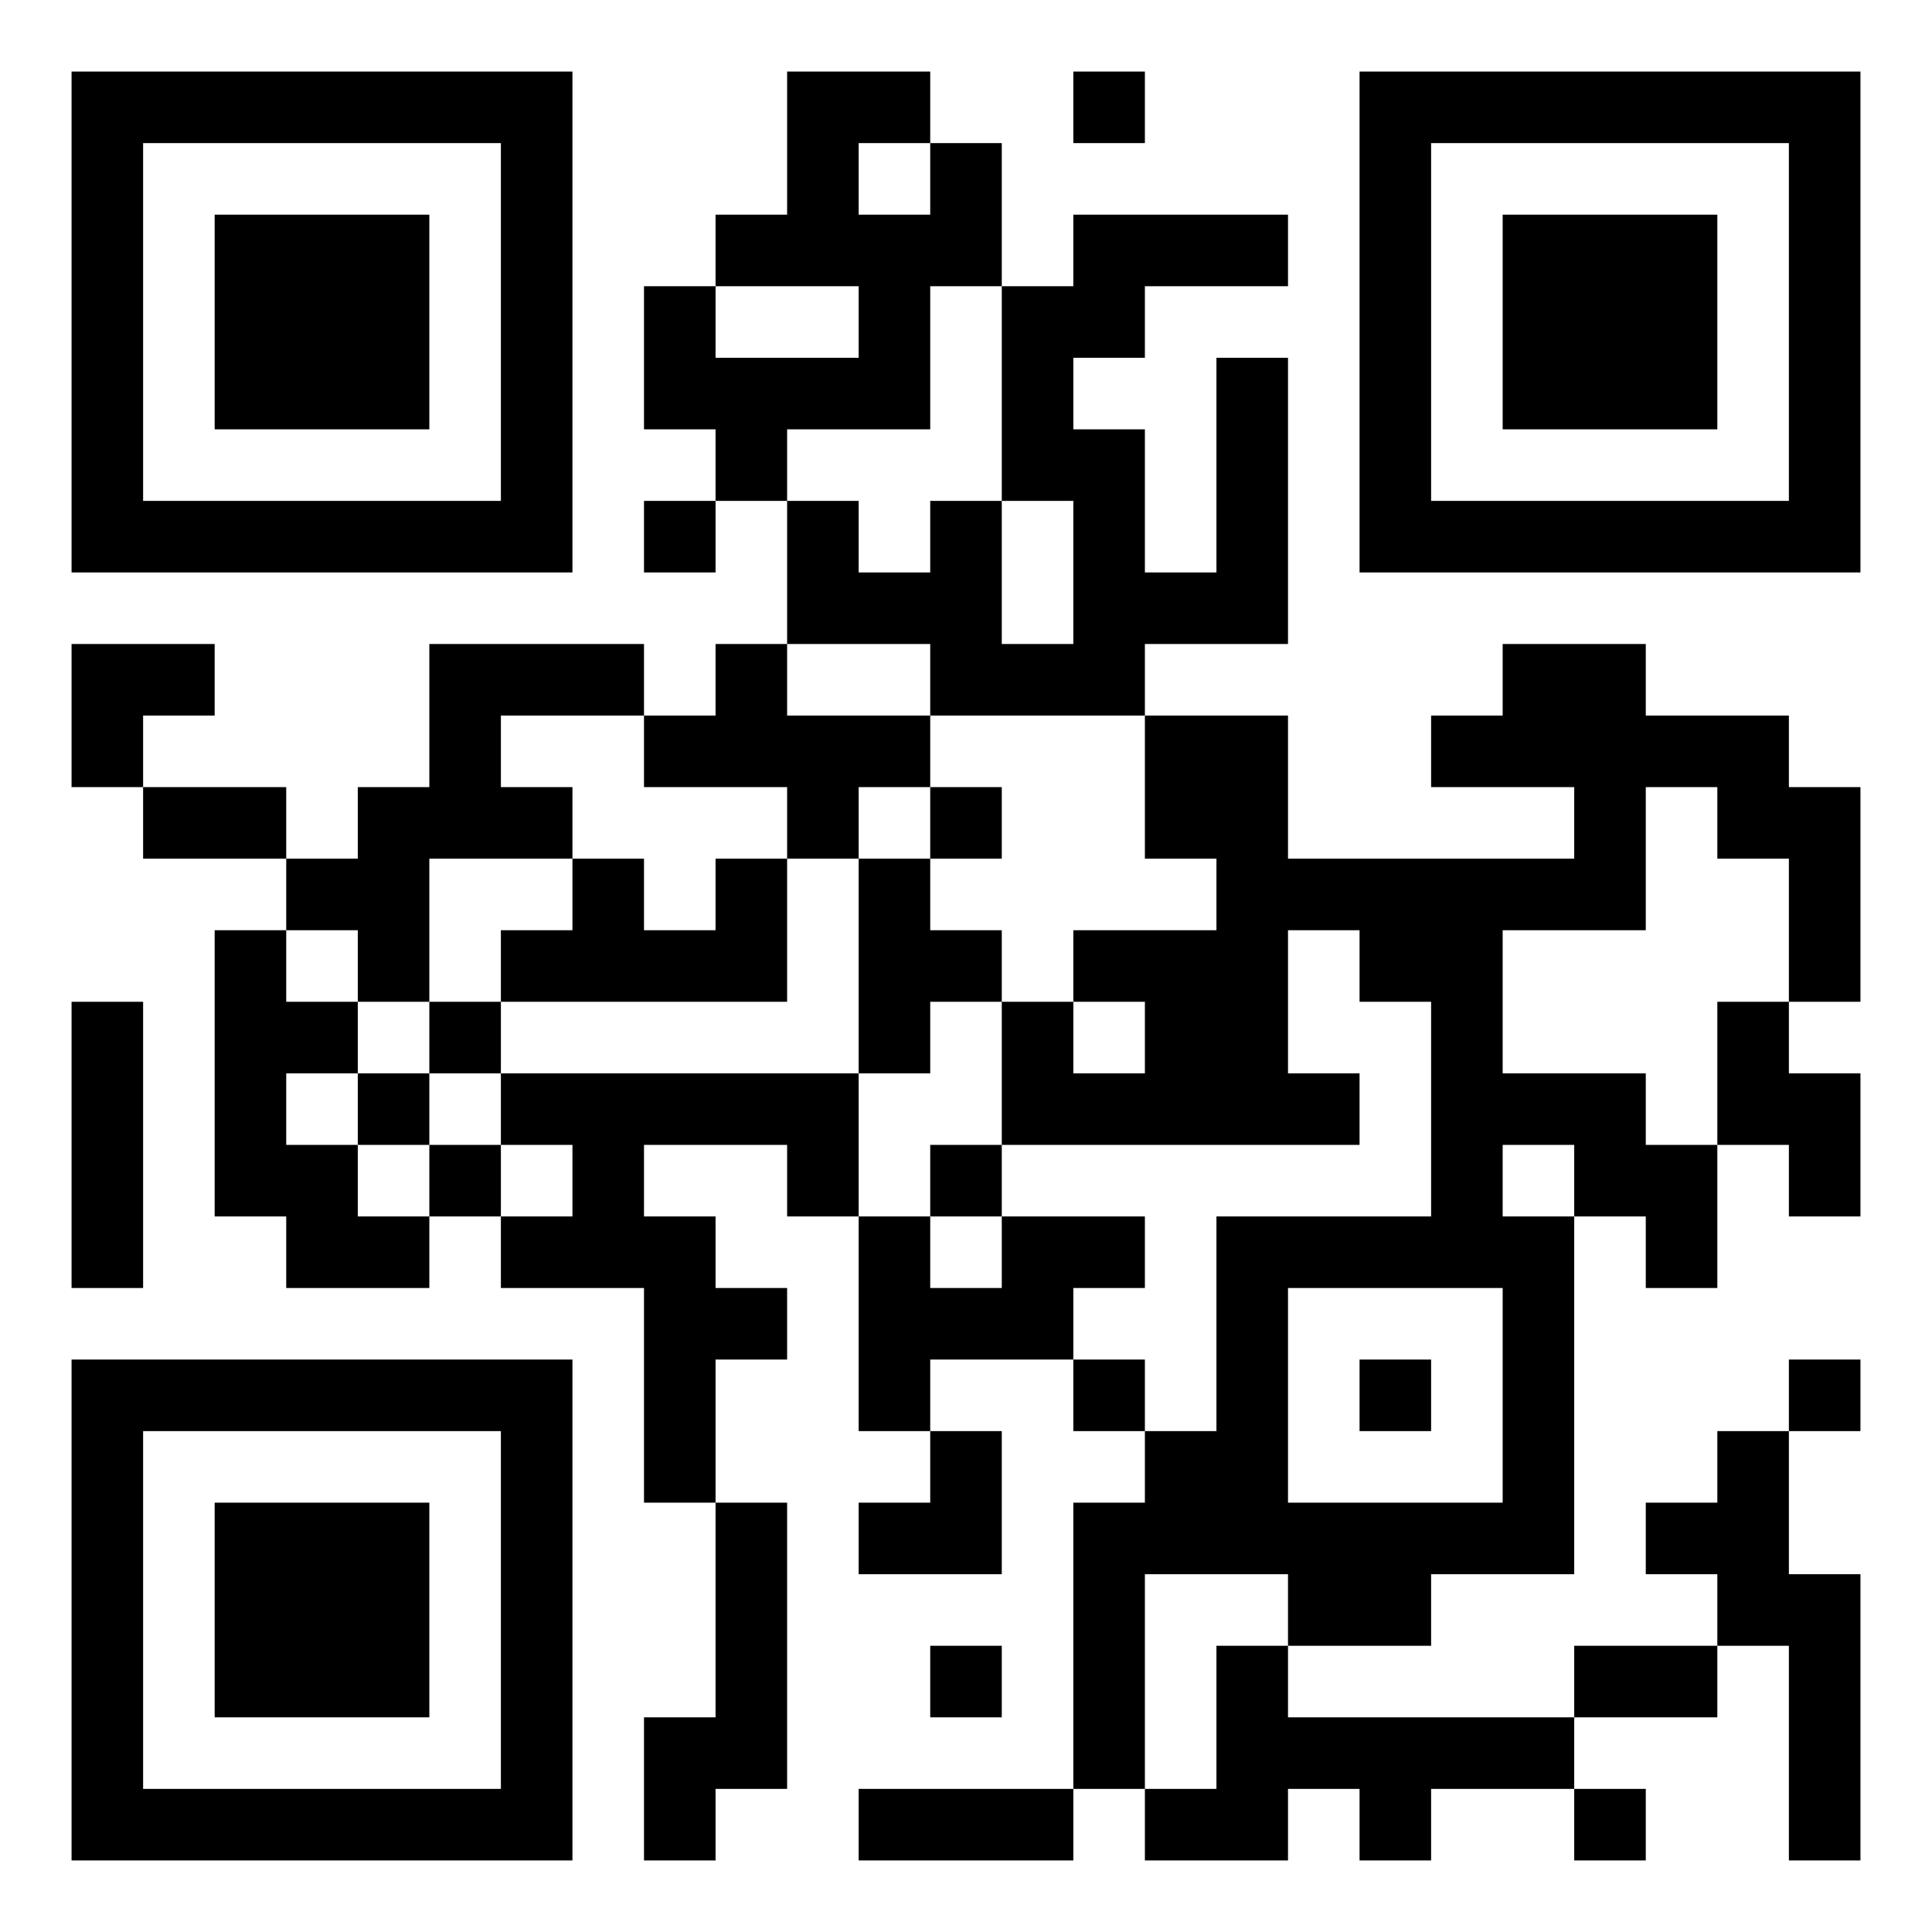 <svg width="324" height="324" viewBox="0 0 324 324" fill="none" xmlns="http://www.w3.org/2000/svg">
<rect width="324" height="324" fill="white"/>
<path d="M36 36H72V72H36V36Z" fill="black"/>
<path fill-rule="evenodd" clip-rule="evenodd" d="M12 12V96H96V12H12ZM84 84H24V24H84V84Z" fill="black"/>
<path d="M156 144H168V132H156V144Z" fill="black"/>
<path d="M156 144V156H168V168H156V180H144V144H156Z" fill="black"/>
<path d="M168 192V204H156V192H168Z" fill="black"/>
<path d="M72 180H60V192H72V180Z" fill="black"/>
<path d="M72 180H84V168H132V144H120V156H108V144H96V156H84V168H72V180Z" fill="black"/>
<path d="M228 228H240V240H228V228Z" fill="black"/>
<path fill-rule="evenodd" clip-rule="evenodd" d="M132 12V36H120V48H108V72H120V84H108V96H120V84H132V108H120V120H108V108H72V132H60V144H48V132H24V120H36V108H12V132H24V144H48V156H36V204H48V216H72V204H84V216H108V252H120V288H108V312H120V300H132V252H120V228H132V216H120V204H108V192H132V204H144V240H156V252H144V264H168V240H156V228H180V240H192V252H180V300H144V312H180V300H192V312H216V300H228V312H240V300H264V312H276V300H264V288H288V276H300V312H312V264H300V240H312V228H300V240H288V252H276V264H288V276H264V288H216V276H240V264H264V204H276V216H288V192H300V204H312V180H300V168H312V132H300V120H276V108H252V120H240V132H264V144H216V120H192V108H216V60H204V96H192V72H180V60H192V48H216V36H180V48H168V24H156V12H132ZM156 24V36H144V24H156ZM168 84H156V96H144V84H132V72H156V48H168V84ZM168 84V108H180V84H168ZM180 168V156H204V144H192V120H156V108H132V120H156V132H144V144H132V132H108V120H84V132H96V144H72V168H60V156H48V168H60V180H48V192H60V204H72V192H84V204H96V192H84V180H144V204H156V216H168V204H192V216H180V228H192V240H204V204H240V168H228V156H216V180H228V192H168V168H180ZM180 168V180H192V168H180ZM276 192H288V168H300V144H288V132H276V156H252V180H276V192ZM264 192V204H252V192H264ZM216 276V264H192V300H204V276H216ZM120 48H144V60H120V48ZM252 252V216H216V252H252Z" fill="black"/>
<path d="M192 12H180V24H192V12Z" fill="black"/>
<path d="M252 36H288V72H252V36Z" fill="black"/>
<path fill-rule="evenodd" clip-rule="evenodd" d="M228 12H312V96H228V12ZM300 84H240V24H300V84Z" fill="black"/>
<path d="M24 168H12V216H24V168Z" fill="black"/>
<path d="M36 252H72V288H36V252Z" fill="black"/>
<path fill-rule="evenodd" clip-rule="evenodd" d="M12 228V312H96V228H12ZM84 300H24V240H84V300Z" fill="black"/>
<path d="M168 276H156V288H168V276Z" fill="black"/>
</svg>
